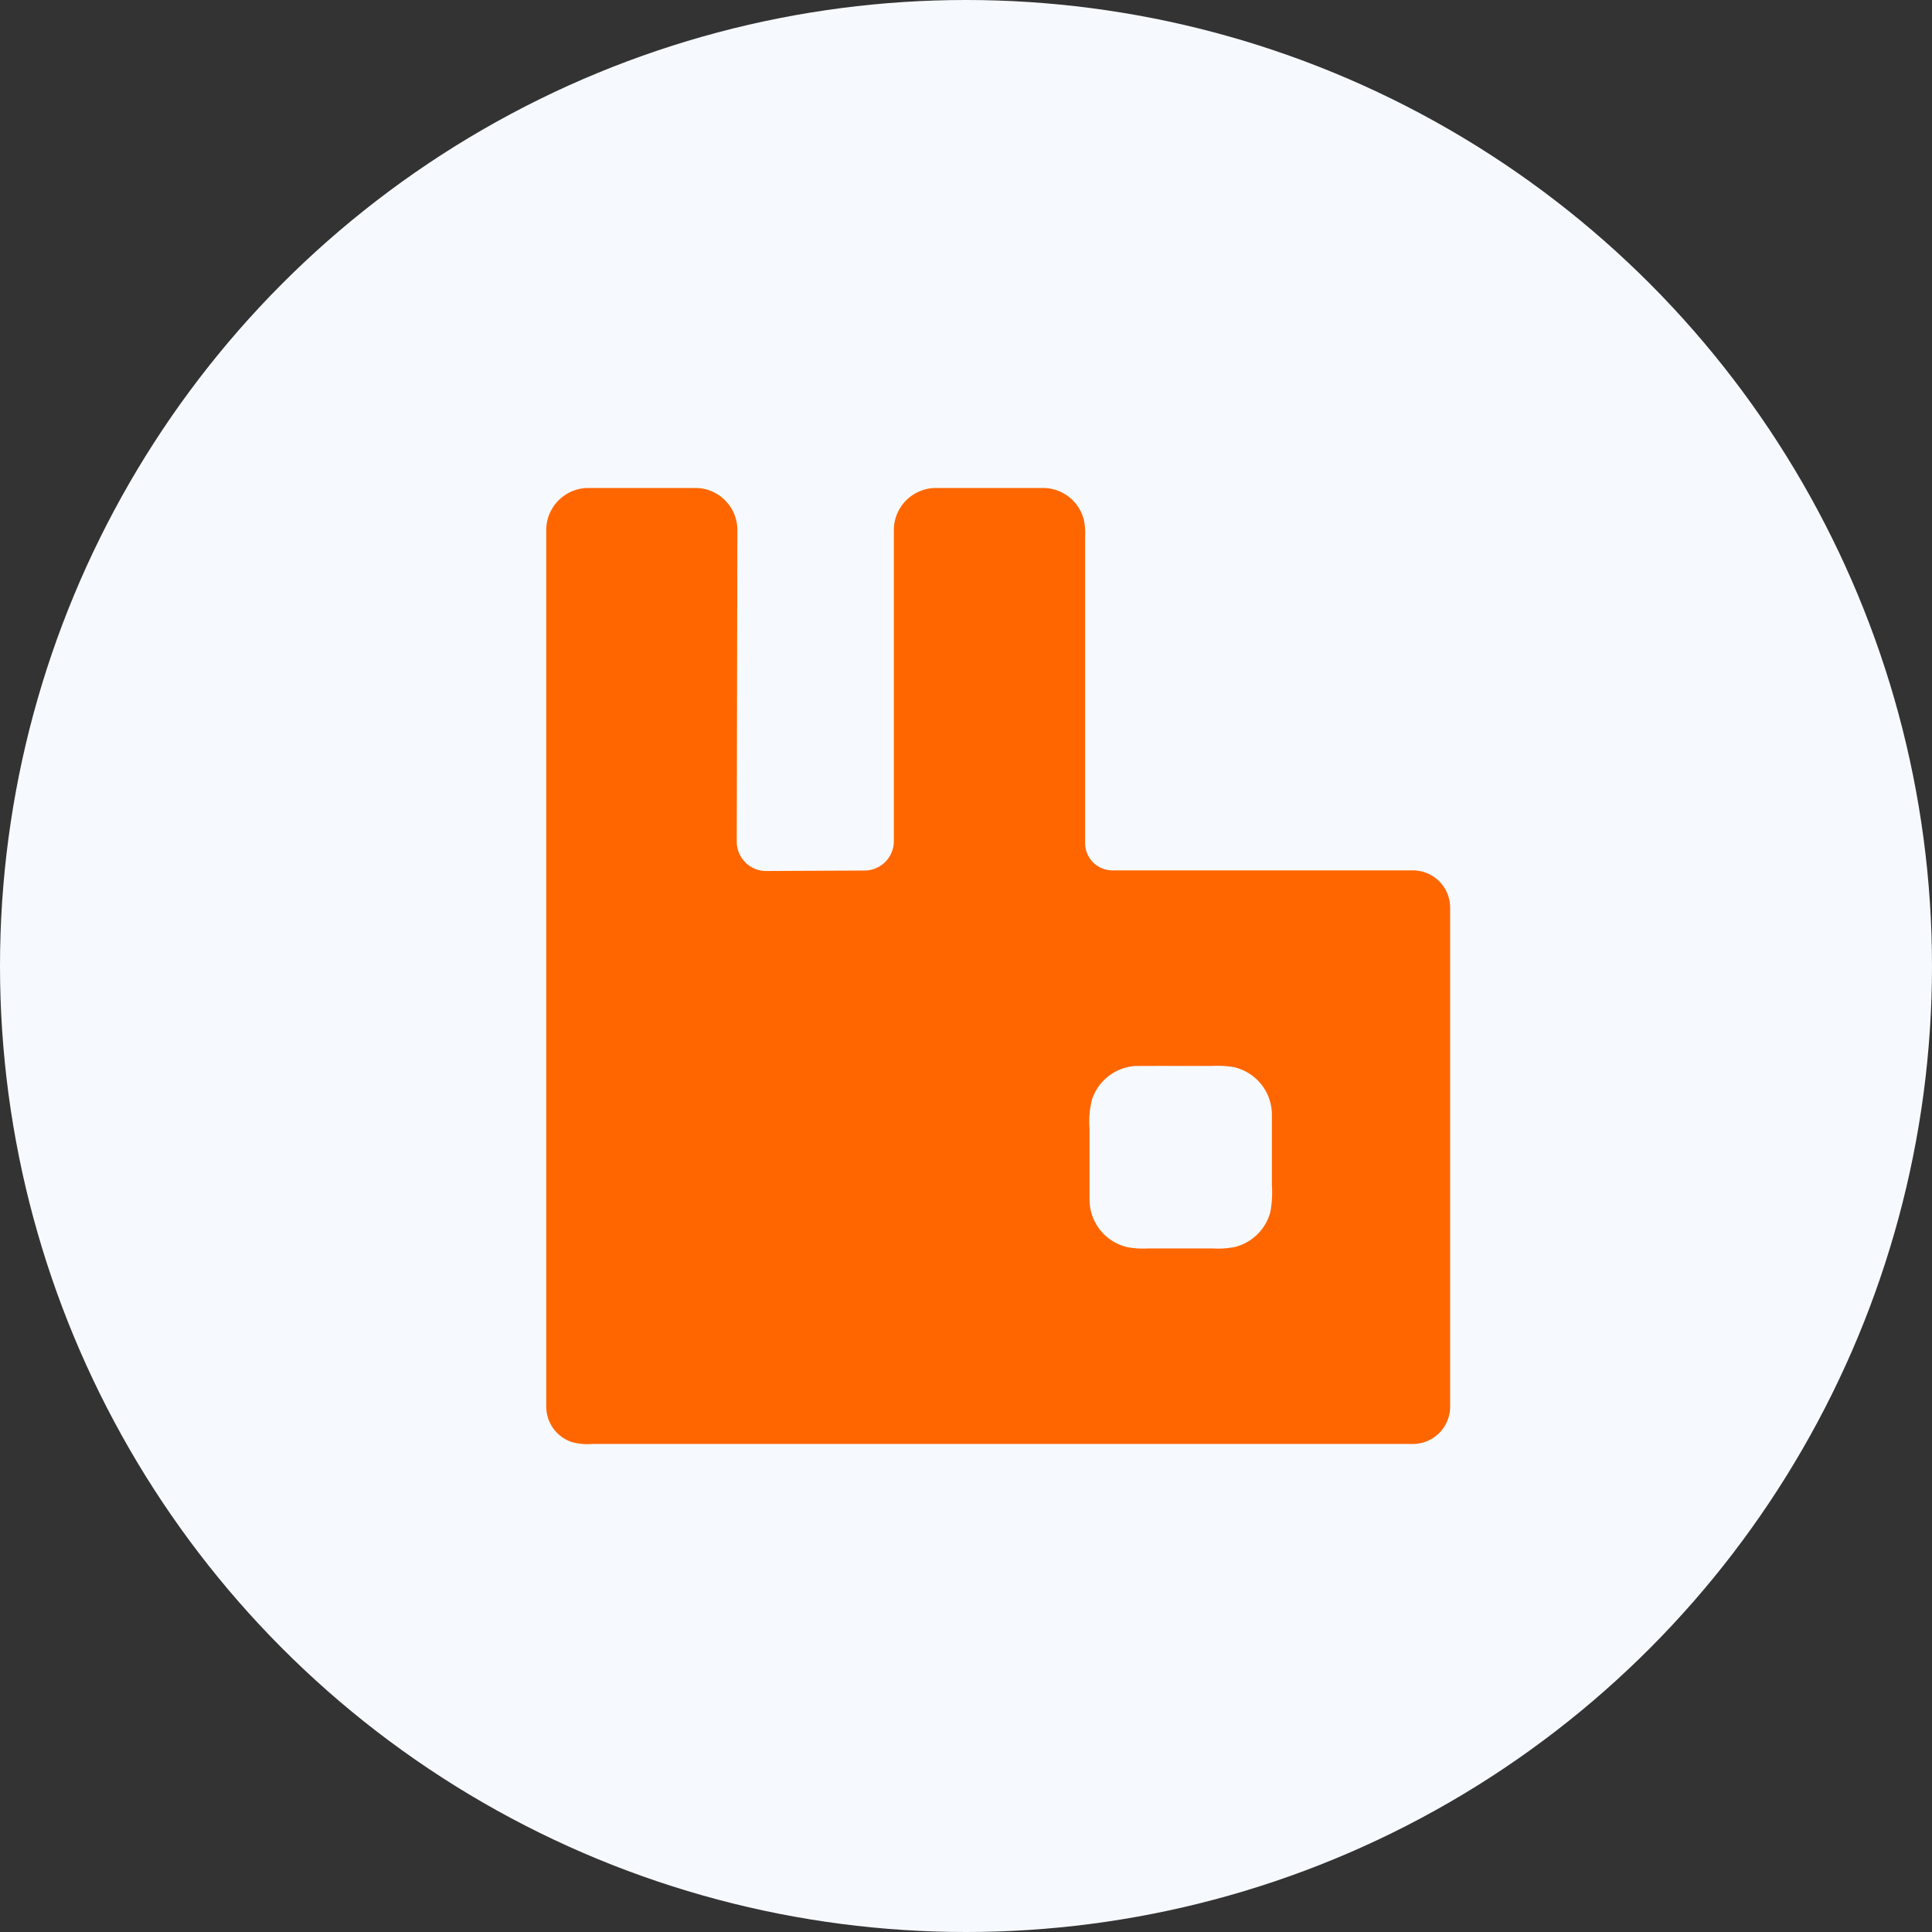 <?xml version="1.0" encoding="UTF-8"?>
<svg xmlns="http://www.w3.org/2000/svg" width="120" height="120" viewBox="0 0 120 120">
  <rect x="0" y="0" width="120" height="120" fill="#333333" stroke="none"/>
  <g transform="translate(889 3925)">
    <circle cx="60" cy="60" r="60" transform="translate(-889 -3925)" fill="#f6faff"></circle>
    <g transform="translate(-855.161 -3894.689)">
      <path d="M2.561,0H9.48A2.613,2.613,0,0,1,11.96,2.618q-.018,9.664-.038,19.327a1.823,1.823,0,0,0,1.826,1.843l6.132-.029a1.824,1.824,0,0,0,1.8-1.858q0-9.641,0-19.281A2.607,2.607,0,0,1,22.434.777,2.644,2.644,0,0,1,24.149,0h6.934a2.678,2.678,0,0,1,1.145.334A2.616,2.616,0,0,1,33.5,2.062a4.435,4.435,0,0,1,.058.981q0,9.521,0,19.043a1.7,1.7,0,0,0,1.669,1.664q9.335,0,18.669,0a2.314,2.314,0,0,1,2.335,2.313q0,15.487,0,30.973a2.317,2.317,0,0,1-2.334,2.34H2.937a3.647,3.647,0,0,1-1.285-.126A2.323,2.323,0,0,1,.09,57.089q0-27.234,0-54.469A2.606,2.606,0,0,1,.923.7,2.64,2.64,0,0,1,2.561,0M36.687,35.9A3.048,3.048,0,0,0,34,37.941a5.331,5.331,0,0,0-.166,1.835q0,2.221,0,4.441a3.035,3.035,0,0,0,2.356,2.937,5.531,5.531,0,0,0,1.284.078H41.5a5.294,5.294,0,0,0,1.4-.1,3.049,3.049,0,0,0,2.161-2.15,6.512,6.512,0,0,0,.1-1.65q0-2.2,0-4.4a3.036,3.036,0,0,0-2.382-2.965,6.64,6.64,0,0,0-1.38-.07C39.831,35.9,38.258,35.89,36.687,35.9Z" fill="#f60"></path>
    </g>
  </g>
</svg>
